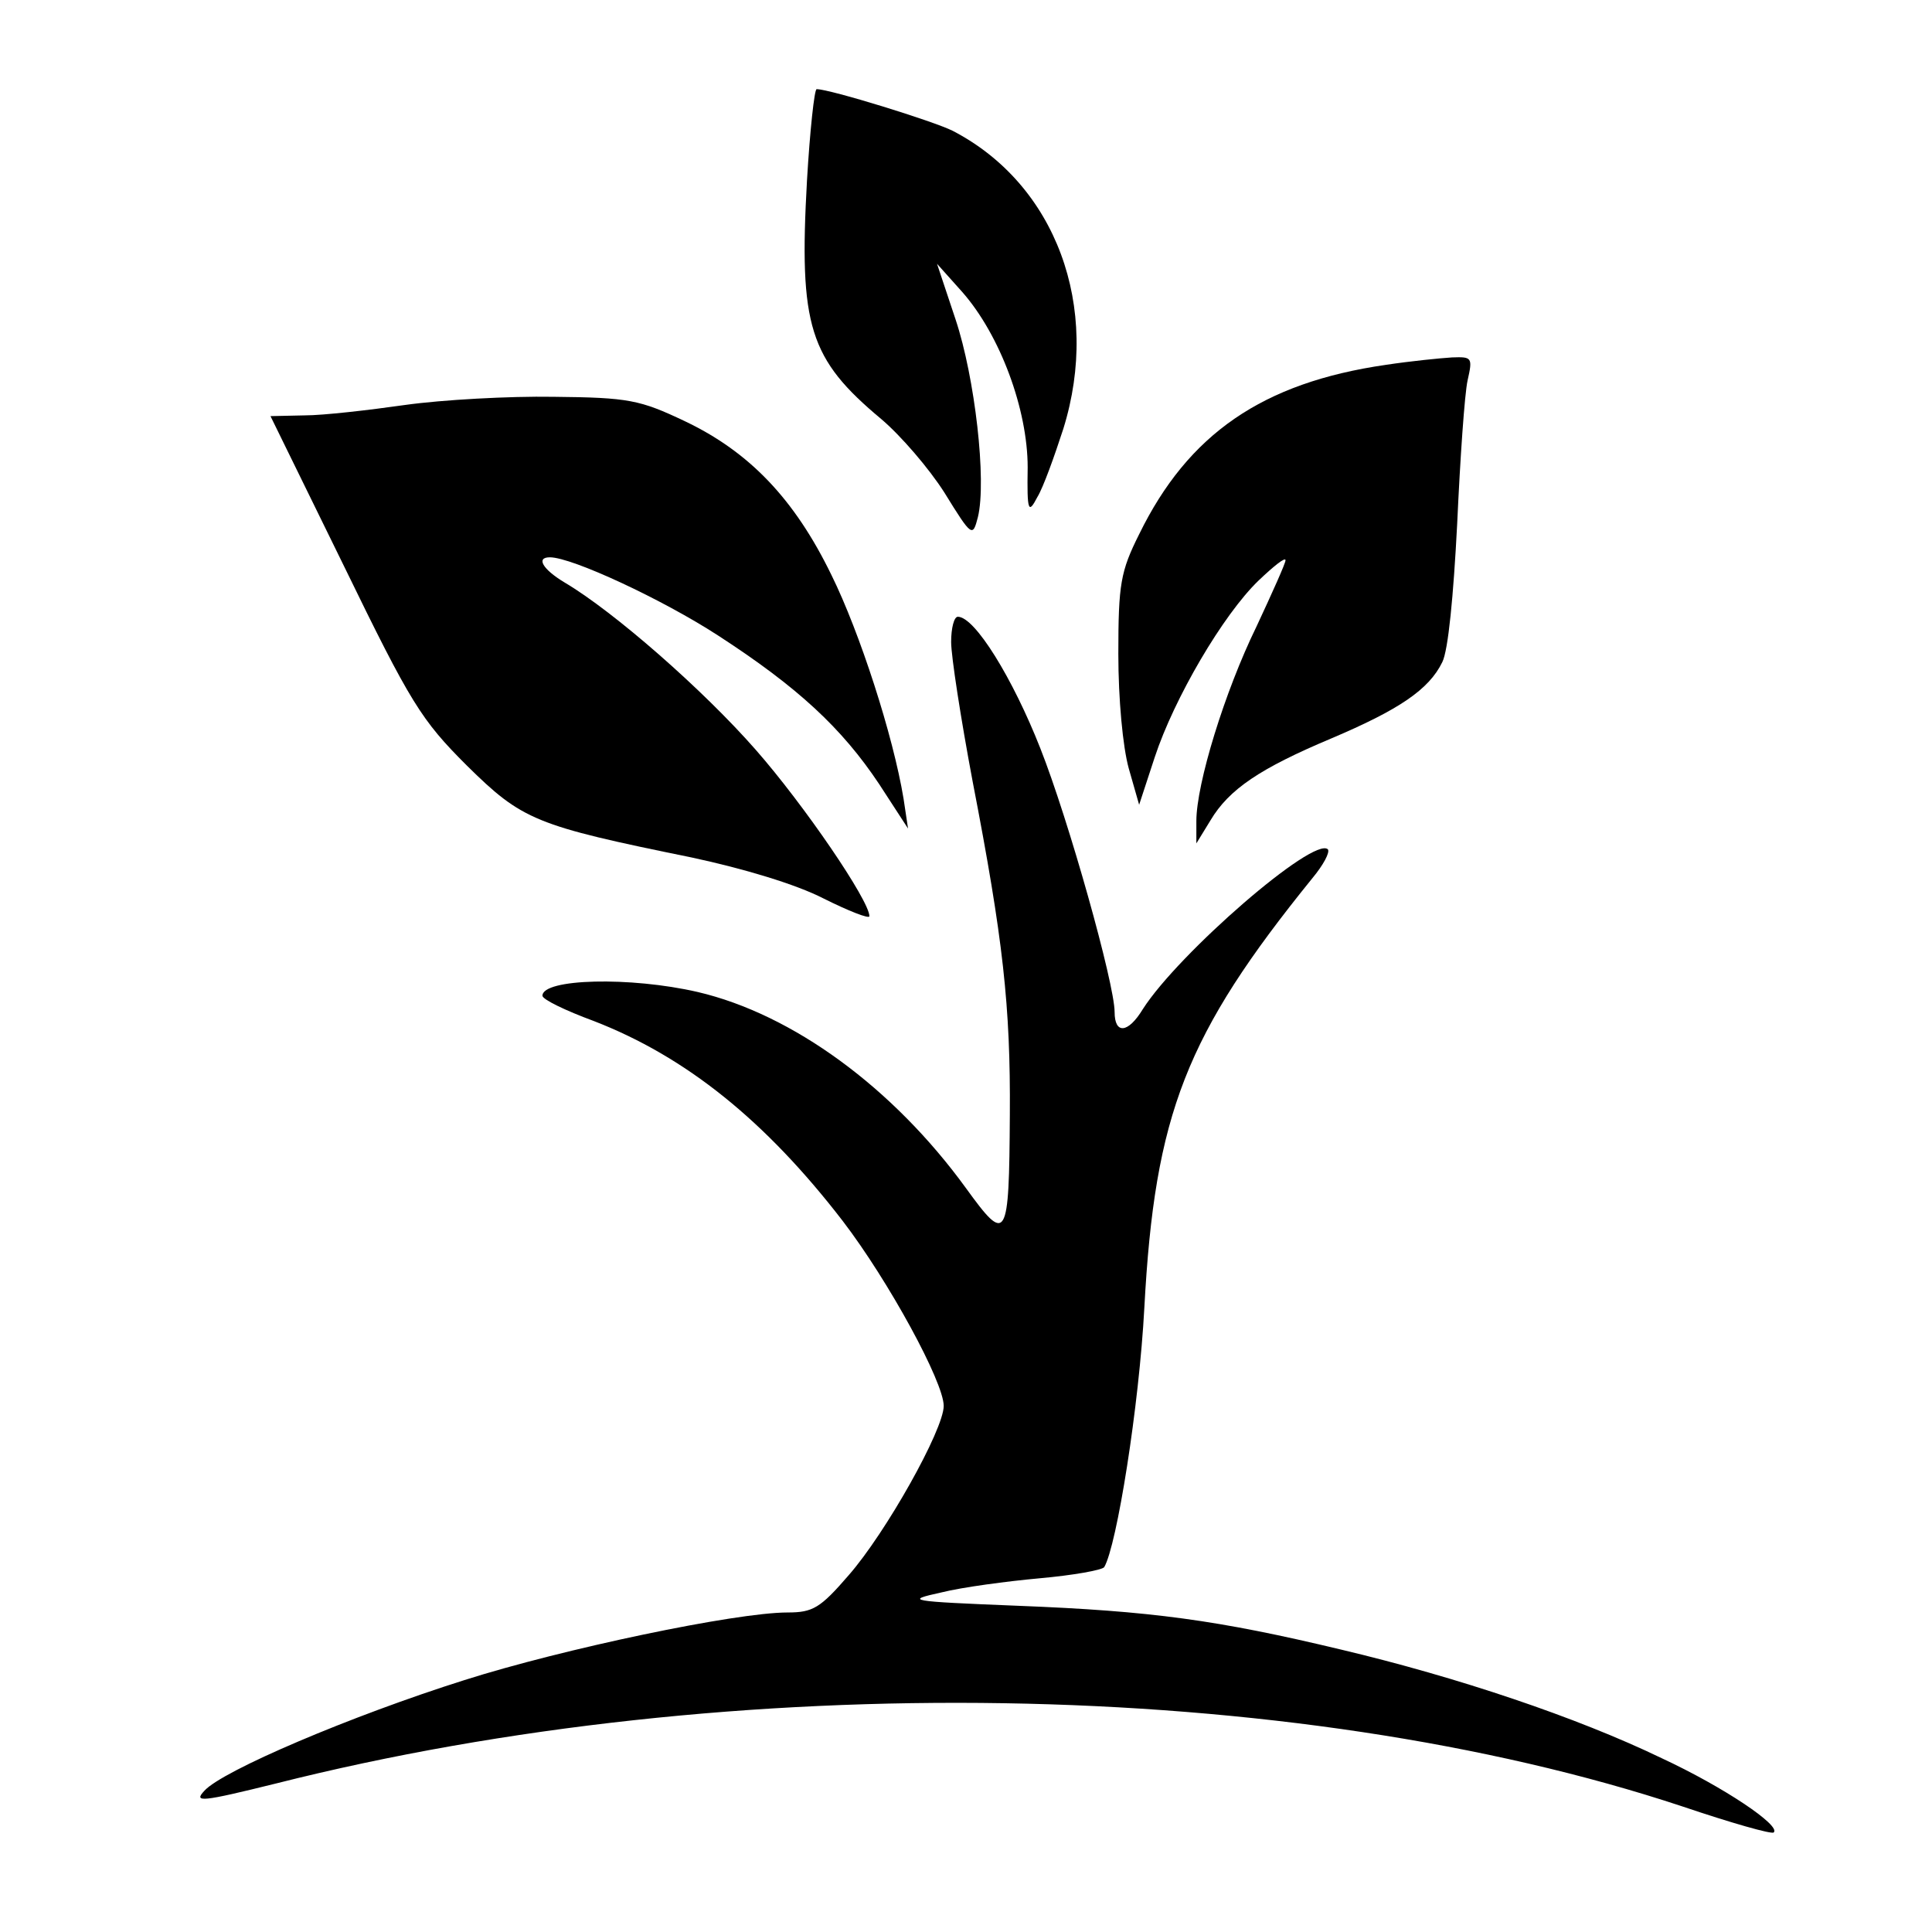 <?xml version="1.0" standalone="no"?>
<!DOCTYPE svg PUBLIC "-//W3C//DTD SVG 20010904//EN"
 "http://www.w3.org/TR/2001/REC-SVG-20010904/DTD/svg10.dtd">
<svg version="1.0" xmlns="http://www.w3.org/2000/svg"
 width="260pt" height="260pt" viewBox="0 0 260 260"
 preserveAspectRatio="xMidYMid meet">
<g transform="translate(0,260) scale(0.1,-0.1)"
fill="#000000" stroke="none">
<path d="M1086 2357 c-11 -196 3 -240 100 -321 26 -22 64 -66 85 -99 37 -60
38 -60 45 -33 12 49 -4 188 -30 266 l-25 75 34 -38 c51 -58 88 -158 88 -236
-1 -60 1 -63 13 -40 8 13 23 55 35 92 51 164 -10 329 -149 401 -26 13 -165 56
-183 56 -3 0 -9 -55 -13 -123z"/>
<path d="M1865 2109 c-166 -24 -266 -93 -332 -228 -25 -50 -28 -67 -28 -161 0
-61 6 -125 14 -154 l14 -49 21 64 c26 79 92 192 140 238 20 19 36 32 36 27 0
-4 -18 -44 -39 -89 -43 -88 -81 -212 -81 -262 l0 -30 19 31 c25 42 67 70 162
110 92 39 132 66 150 103 8 16 15 89 20 186 4 88 10 175 14 193 7 31 6 32 -21
31 -16 -1 -56 -5 -89 -10z"/>
<path d="M545 2055 c-49 -7 -110 -14 -135 -14 l-46 -1 99 -202 c90 -185 104
-207 165 -268 75 -74 92 -81 303 -124 70 -15 140 -36 177 -55 34 -17 62 -28
62 -24 0 21 -88 150 -153 224 -71 81 -191 186 -257 225 -30 18 -39 34 -20 34
30 0 152 -57 226 -105 108 -70 167 -125 217 -200 l39 -60 -6 40 c-14 85 -59
224 -97 301 -50 103 -111 166 -197 207 -61 29 -76 32 -177 33 -60 1 -150 -4
-200 -11z"/>
<path d="M1280 1736 c0 -19 13 -103 29 -188 41 -212 51 -302 50 -448 -1 -170
-4 -175 -59 -99 -98 135 -233 234 -361 264 -91 21 -209 18 -209 -5 0 -5 31
-20 69 -34 124 -48 231 -134 335 -269 62 -81 136 -217 136 -249 0 -32 -78
-171 -128 -228 -38 -44 -48 -50 -82 -50 -70 0 -303 -49 -435 -91 -152 -48
-326 -122 -350 -149 -15 -16 -4 -15 97 10 614 155 1367 143 1892 -31 65 -22
121 -38 123 -35 10 9 -67 61 -151 100 -114 55 -275 109 -431 146 -167 40 -256
52 -435 59 -149 6 -153 7 -103 18 28 7 88 15 132 19 45 4 84 11 87 15 17 29
47 217 54 349 14 261 56 368 226 578 15 18 24 35 21 39 -19 18 -201 -140 -249
-215 -20 -33 -38 -34 -38 -4 0 38 -62 259 -100 355 -37 94 -88 177 -111 177
-5 0 -9 -15 -9 -34z"/>
</g>
</svg>
